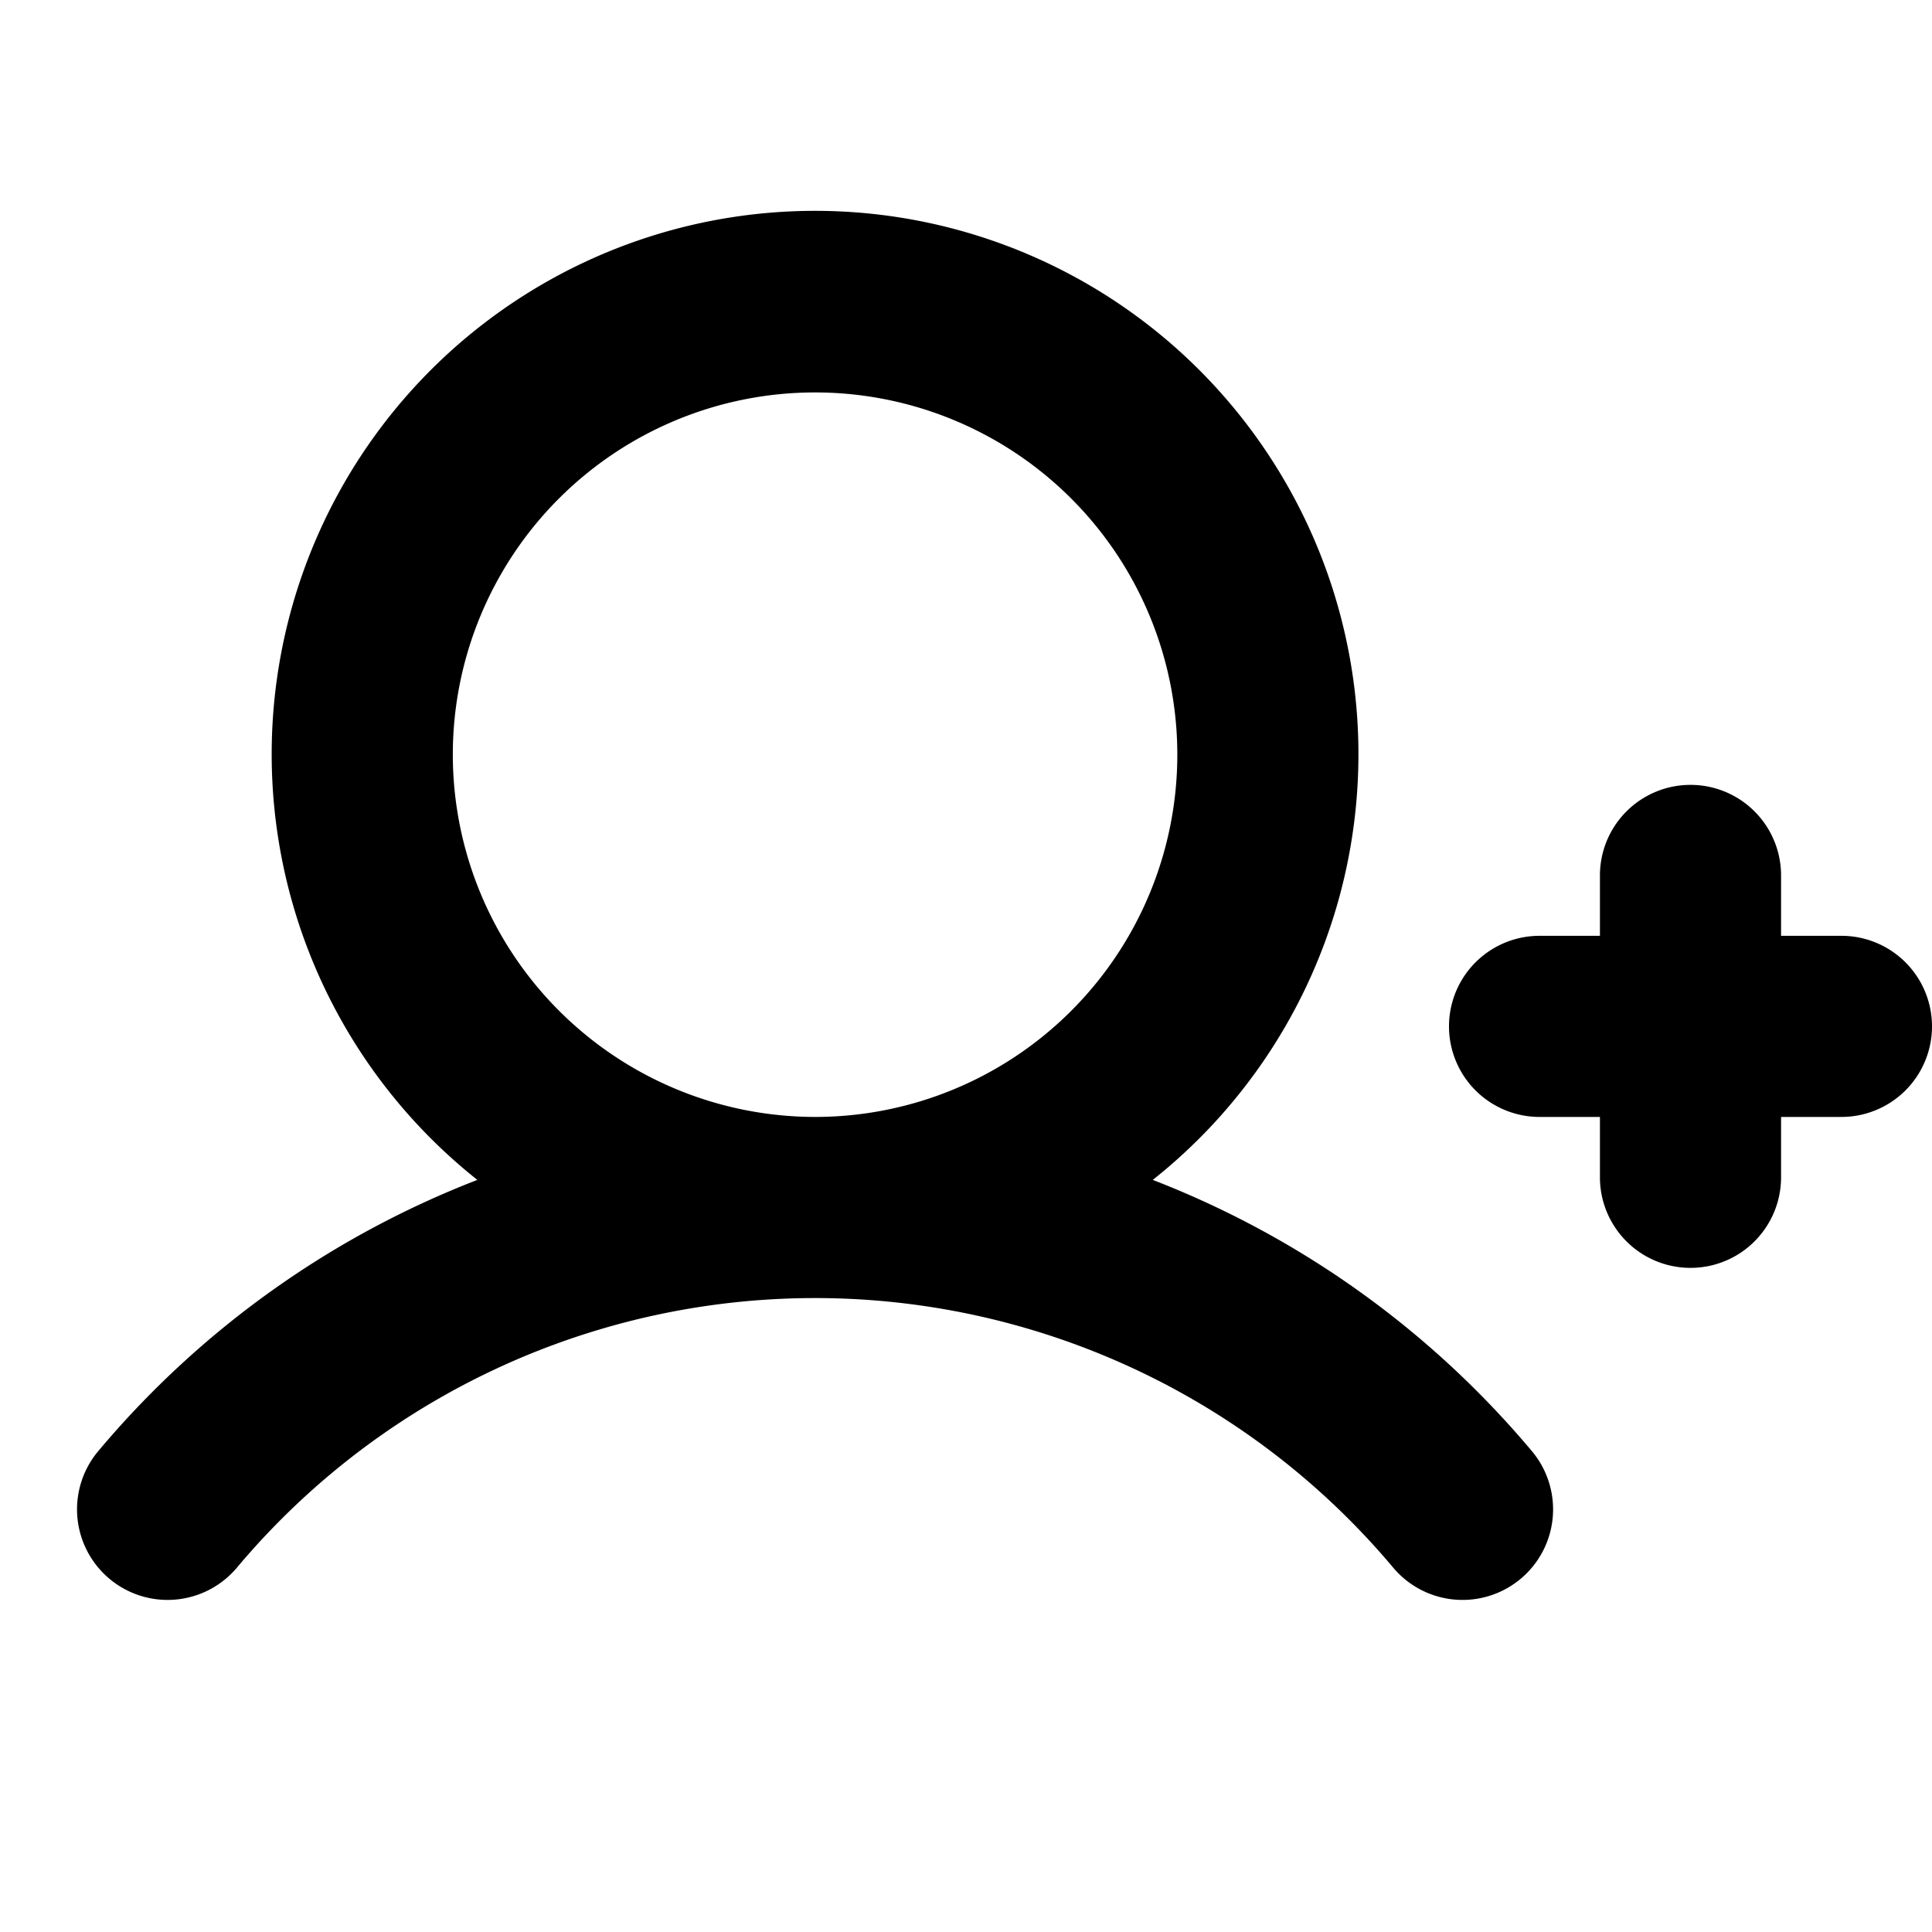 <?xml version="1.0" encoding="utf-8"?><!-- Uploaded to: SVG Repo, www.svgrepo.com, Generator: SVG Repo Mixer Tools -->
<svg fill="#000000" width="800px" height="800px" viewBox="0 0 256 256" id="Flat" xmlns="http://www.w3.org/2000/svg">
  <path d="M256,136a12,12,0,0,1-12,12h-8v8a12,12,0,0,1-24,0v-8h-8a12,12,0,0,1,0-24h8v-8a12,12,0,0,1,24,0v8h8A12,12,0,0,1,256,136Zm-53.02,56.28a12,12,0,1,1-18.376,15.438A100.007,100.007,0,0,0,31.396,207.717,12,12,0,1,1,13.02,192.279a123.949,123.949,0,0,1,50.231-35.936,72,72,0,1,1,89.497-0A123.949,123.949,0,0,1,202.98,192.28ZM108,148a48,48,0,1,0-48-48A48.054,48.054,0,0,0,108,148Z"/>
</svg>